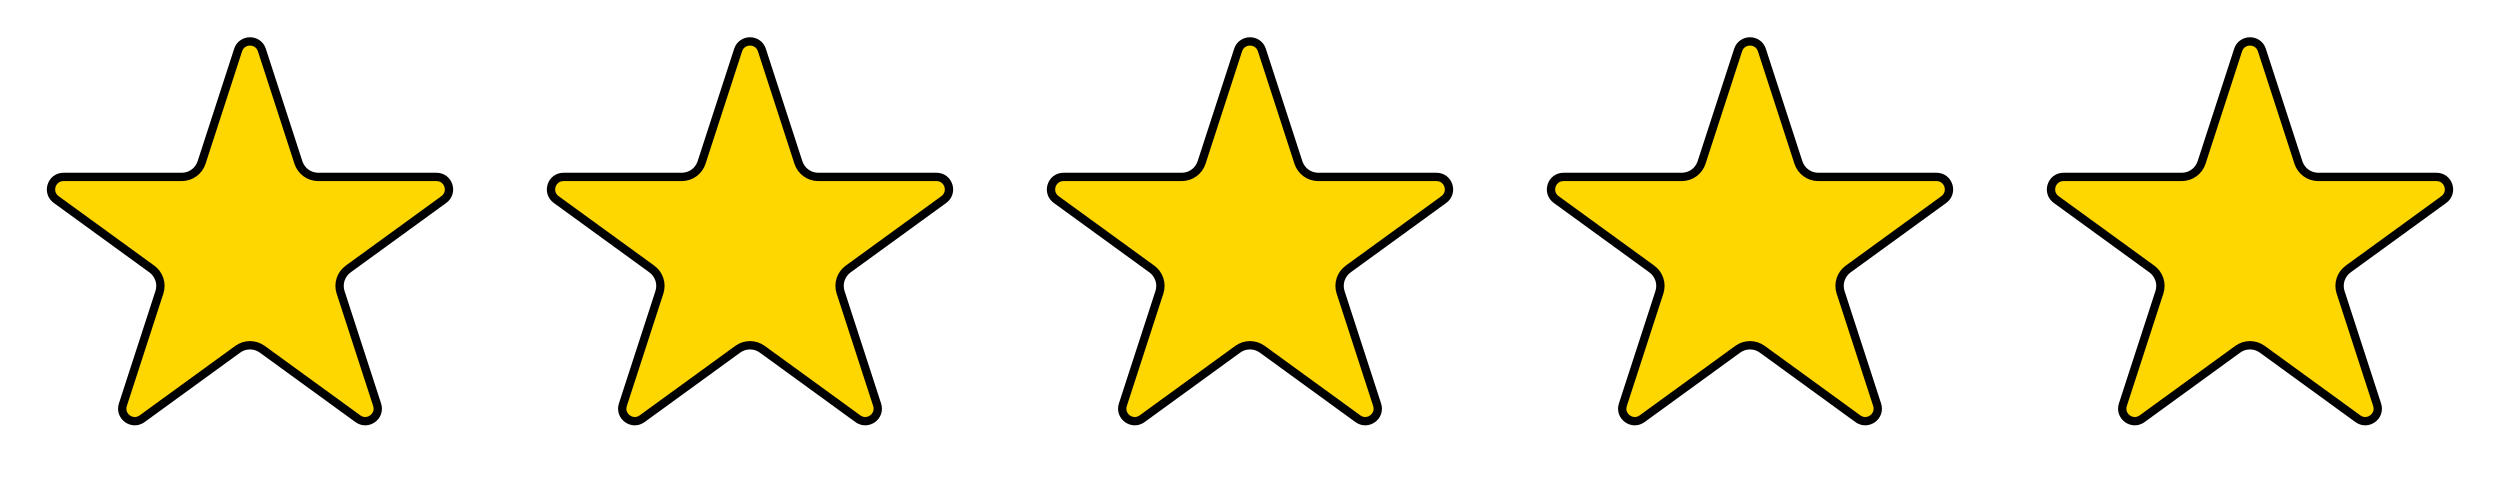 <svg width="150" height="30" viewBox="0 0 150 30" fill="none" xmlns="http://www.w3.org/2000/svg">
<path d="M14.287 3.004C14.511 2.313 15.489 2.313 15.713 3.004L17.905 9.751C18.073 10.266 18.553 10.615 19.094 10.615H26.188C26.915 10.615 27.217 11.544 26.629 11.972L20.89 16.141C20.452 16.459 20.268 17.024 20.436 17.539L22.628 24.285C22.852 24.976 22.062 25.551 21.474 25.124L15.735 20.954C15.297 20.636 14.703 20.636 14.265 20.954L8.526 25.124C7.938 25.551 7.148 24.976 7.372 24.285L9.564 17.539C9.732 17.024 9.548 16.459 9.11 16.141L3.371 11.972C2.783 11.544 3.085 10.615 3.812 10.615H10.906C11.447 10.615 11.927 10.266 12.095 9.751L14.287 3.004Z" fill="#FFD700" stroke="black" stroke-width="0.5"/>
<path d="M74.287 3.004C74.511 2.313 75.489 2.313 75.713 3.004L77.905 9.751C78.073 10.266 78.553 10.615 79.094 10.615H86.188C86.915 10.615 87.217 11.544 86.629 11.972L80.89 16.141C80.452 16.459 80.269 17.024 80.436 17.539L82.628 24.285C82.853 24.976 82.062 25.551 81.474 25.124L75.735 20.954C75.297 20.636 74.703 20.636 74.265 20.954L68.526 25.124C67.938 25.551 67.147 24.976 67.372 24.285L69.564 17.539C69.731 17.024 69.548 16.459 69.11 16.141L63.371 11.972C62.783 11.544 63.085 10.615 63.812 10.615H70.906C71.447 10.615 71.927 10.266 72.095 9.751L74.287 3.004Z" fill="#FFD700" stroke="black" stroke-width="0.5"/>
<path d="M44.287 3.004C44.511 2.313 45.489 2.313 45.713 3.004L47.905 9.751C48.073 10.266 48.553 10.615 49.094 10.615H56.188C56.915 10.615 57.217 11.544 56.629 11.972L50.89 16.141C50.452 16.459 50.269 17.024 50.436 17.539L52.628 24.285C52.852 24.976 52.062 25.551 51.474 25.124L45.735 20.954C45.297 20.636 44.703 20.636 44.265 20.954L38.526 25.124C37.938 25.551 37.148 24.976 37.372 24.285L39.564 17.539C39.731 17.024 39.548 16.459 39.11 16.141L33.371 11.972C32.783 11.544 33.085 10.615 33.812 10.615H40.906C41.447 10.615 41.927 10.266 42.095 9.751L44.287 3.004Z" fill="#FFD700" stroke="black" stroke-width="0.5"/>
<path d="M104.287 3.004C104.511 2.313 105.489 2.313 105.713 3.004L107.905 9.751C108.073 10.266 108.553 10.615 109.094 10.615H116.188C116.915 10.615 117.217 11.544 116.629 11.972L110.89 16.141C110.452 16.459 110.268 17.024 110.436 17.539L112.628 24.285C112.852 24.976 112.062 25.551 111.474 25.124L105.735 20.954C105.297 20.636 104.703 20.636 104.265 20.954L98.526 25.124C97.938 25.551 97.147 24.976 97.372 24.285L99.564 17.539C99.731 17.024 99.548 16.459 99.11 16.141L93.371 11.972C92.783 11.544 93.085 10.615 93.812 10.615H100.906C101.447 10.615 101.927 10.266 102.095 9.751L104.287 3.004Z" fill="#FFD700" stroke="black" stroke-width="0.5"/>
<path d="M134.287 3.004C134.511 2.313 135.489 2.313 135.713 3.004L137.905 9.751C138.073 10.266 138.553 10.615 139.094 10.615H146.188C146.915 10.615 147.217 11.544 146.629 11.972L140.89 16.141C140.452 16.459 140.268 17.024 140.436 17.539L142.628 24.285C142.852 24.976 142.062 25.551 141.474 25.124L135.735 20.954C135.297 20.636 134.703 20.636 134.265 20.954L128.526 25.124C127.938 25.551 127.148 24.976 127.372 24.285L129.564 17.539C129.732 17.024 129.548 16.459 129.11 16.141L123.371 11.972C122.783 11.544 123.085 10.615 123.812 10.615H130.906C131.447 10.615 131.927 10.266 132.095 9.751L134.287 3.004Z" fill="#FFD700" stroke="black" stroke-width="0.5"/>
</svg>
